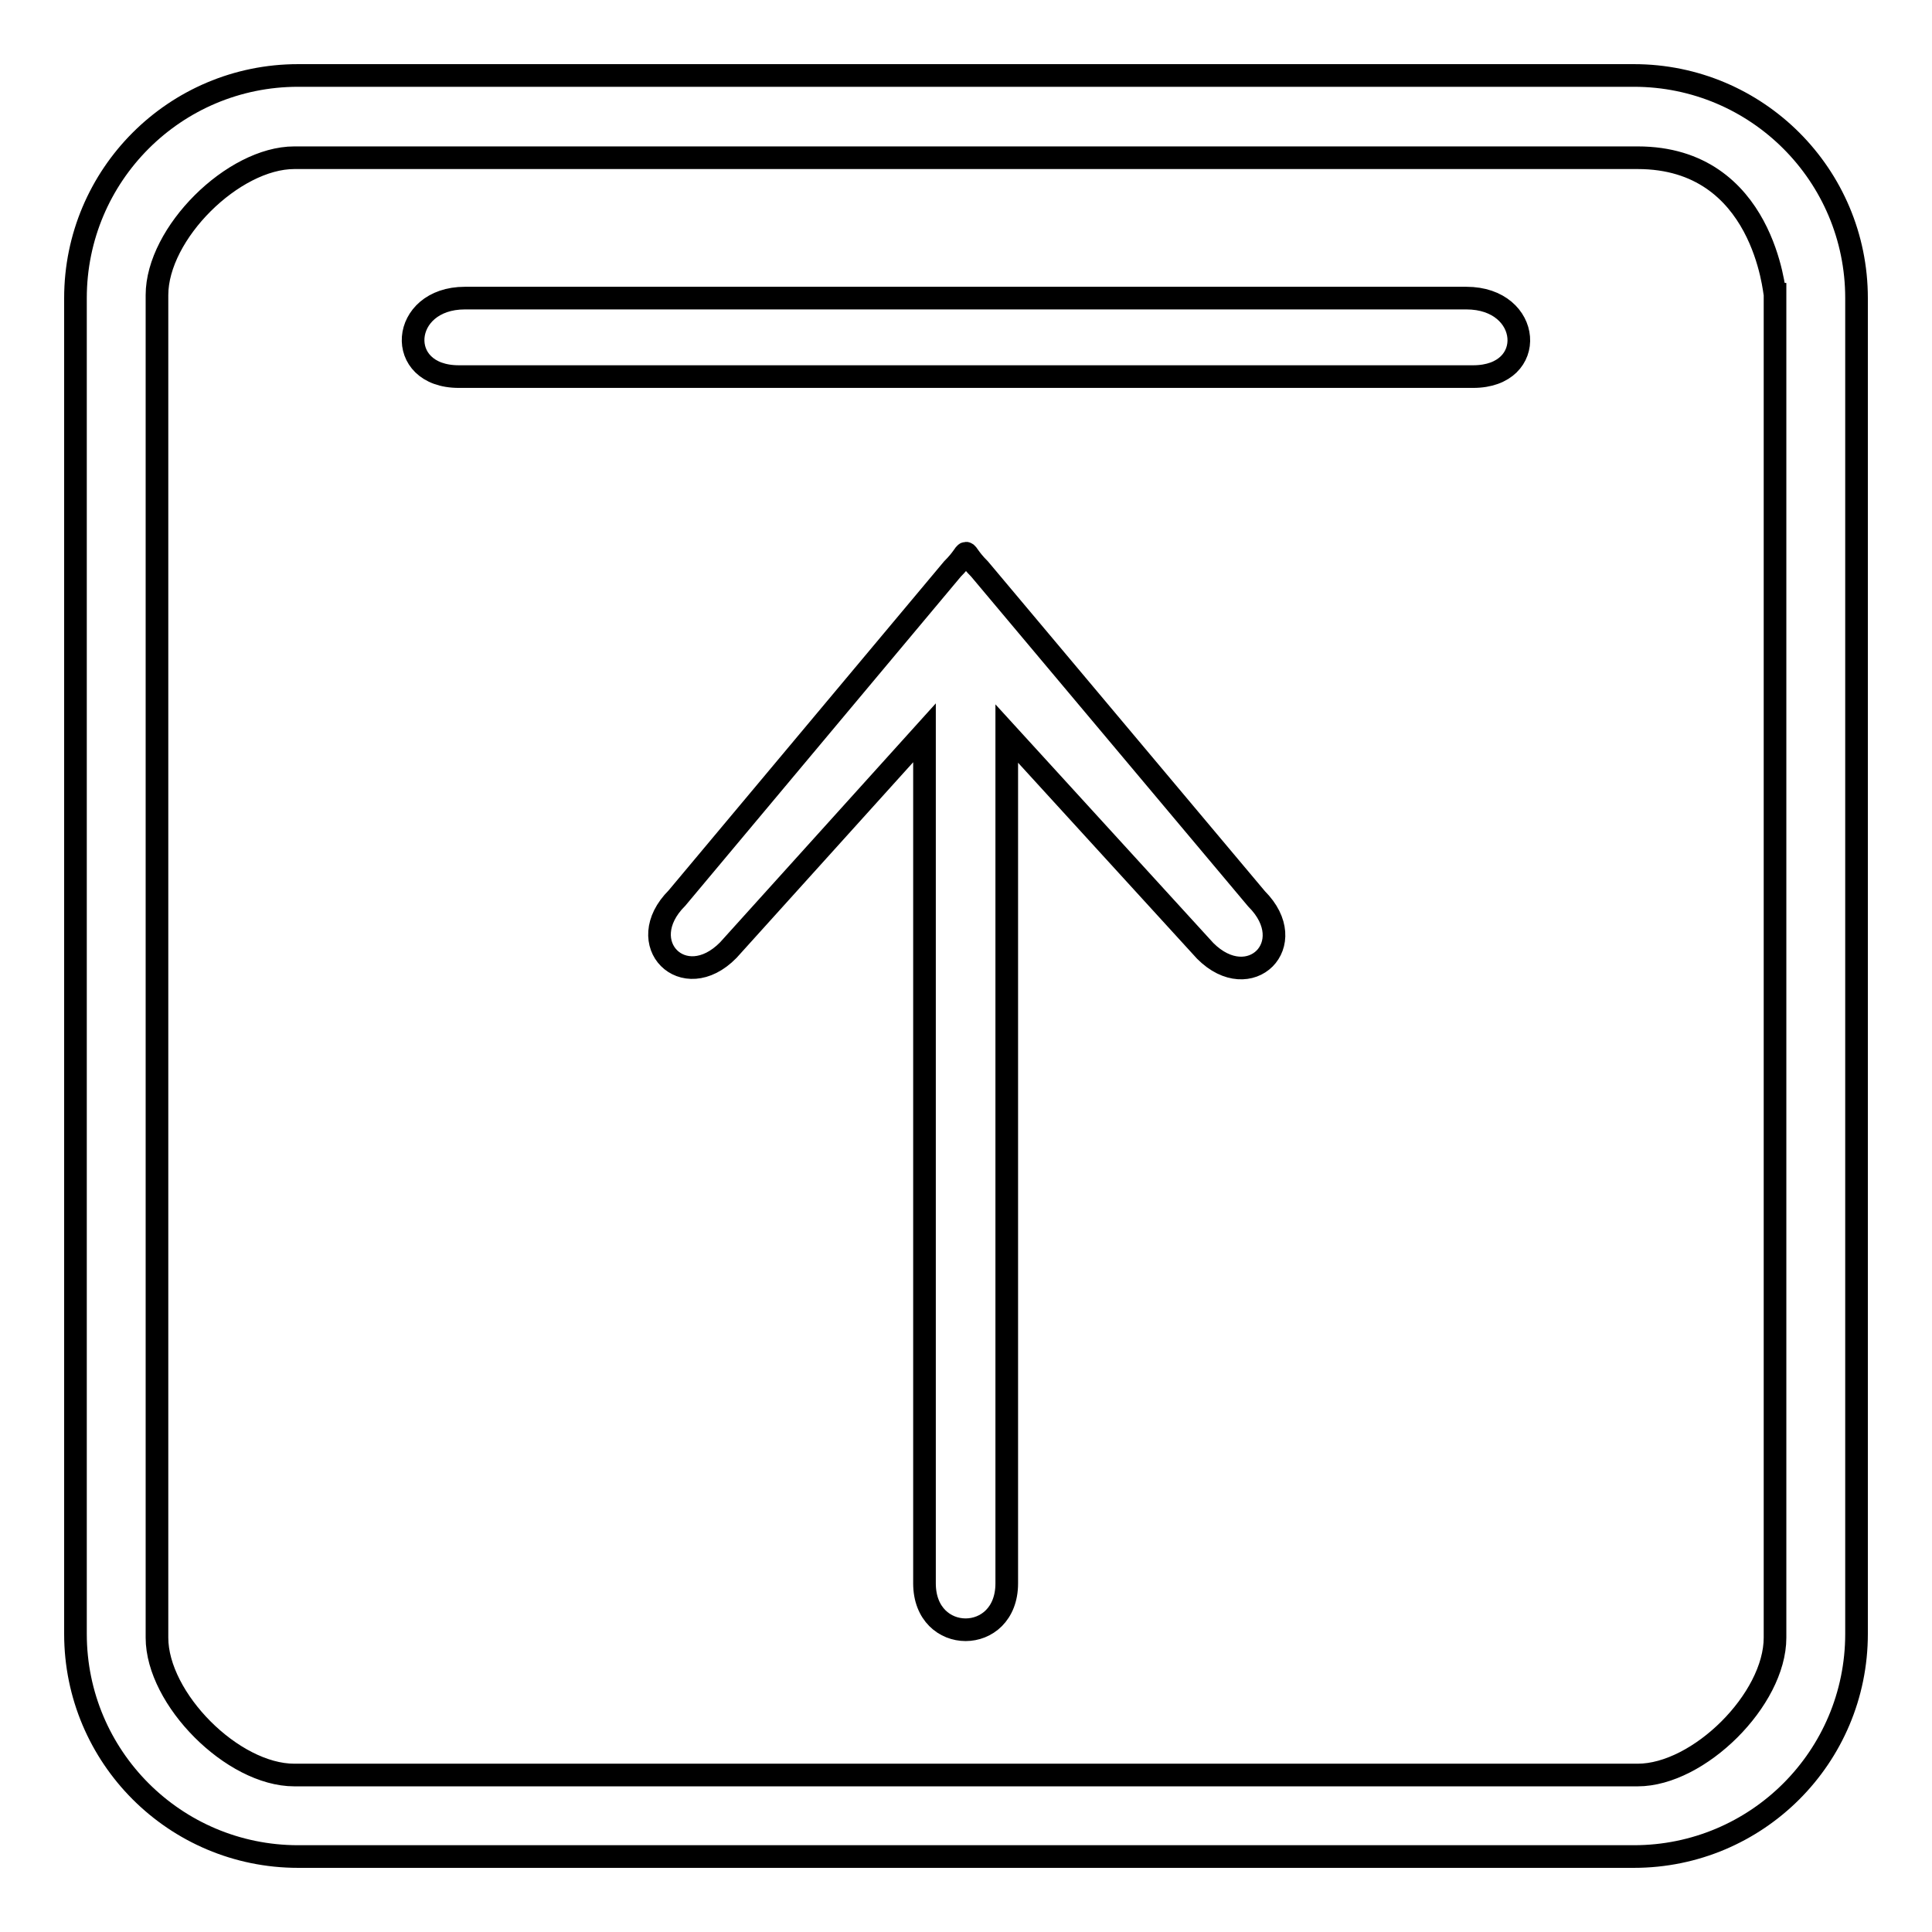 <?xml version="1.0" encoding="utf-8"?>
<!-- Svg Vector Icons : http://www.onlinewebfonts.com/icon -->
<!DOCTYPE svg PUBLIC "-//W3C//DTD SVG 1.1//EN" "http://www.w3.org/Graphics/SVG/1.1/DTD/svg11.dtd">
<svg version="1.1" xmlns="http://www.w3.org/2000/svg" xmlns:xlink="http://www.w3.org/1999/xlink" x="0px" y="0px" viewBox="0 0 256 256" enable-background="new 0 0 256 256" xml:space="preserve">
<g> <path stroke-width="3" fill-opacity="0" stroke="#000000"  d="M216.5,246h-177C23.2,246,10,232.8,10,216.5v-177C10,23.2,23.2,10,39.5,10h177c16.3,0,29.5,13.2,29.5,29.5 v177C246,232.8,232.8,246,216.5,246L216.5,246z M217,20.9H39c-8.1,0-18.2,10-18.2,18.2V217c0,8.1,10,18.2,18.2,18.2H217 c8.1,0,18.2-10,18.2-18.2V39C235.1,39,233.8,20.9,217,20.9z M195.2,49.9H60.8c-8.6,0-7.8-10.4,0.8-10.4h132.7 C203,39.5,203.8,49.9,195.2,49.9L195.2,49.9z M126.2,75.4c2.8-2.8,0.8-2.8,3.6,0l36.7,43.7c6,6-0.9,12.8-6.8,6.9l-26.3-28.8v112.6 c0,8.2-10.9,8.2-10.9,0V97.1l-26,28.8c-5.9,6-12.8-0.9-6.8-6.9L126.2,75.4z"/></g>
</svg>